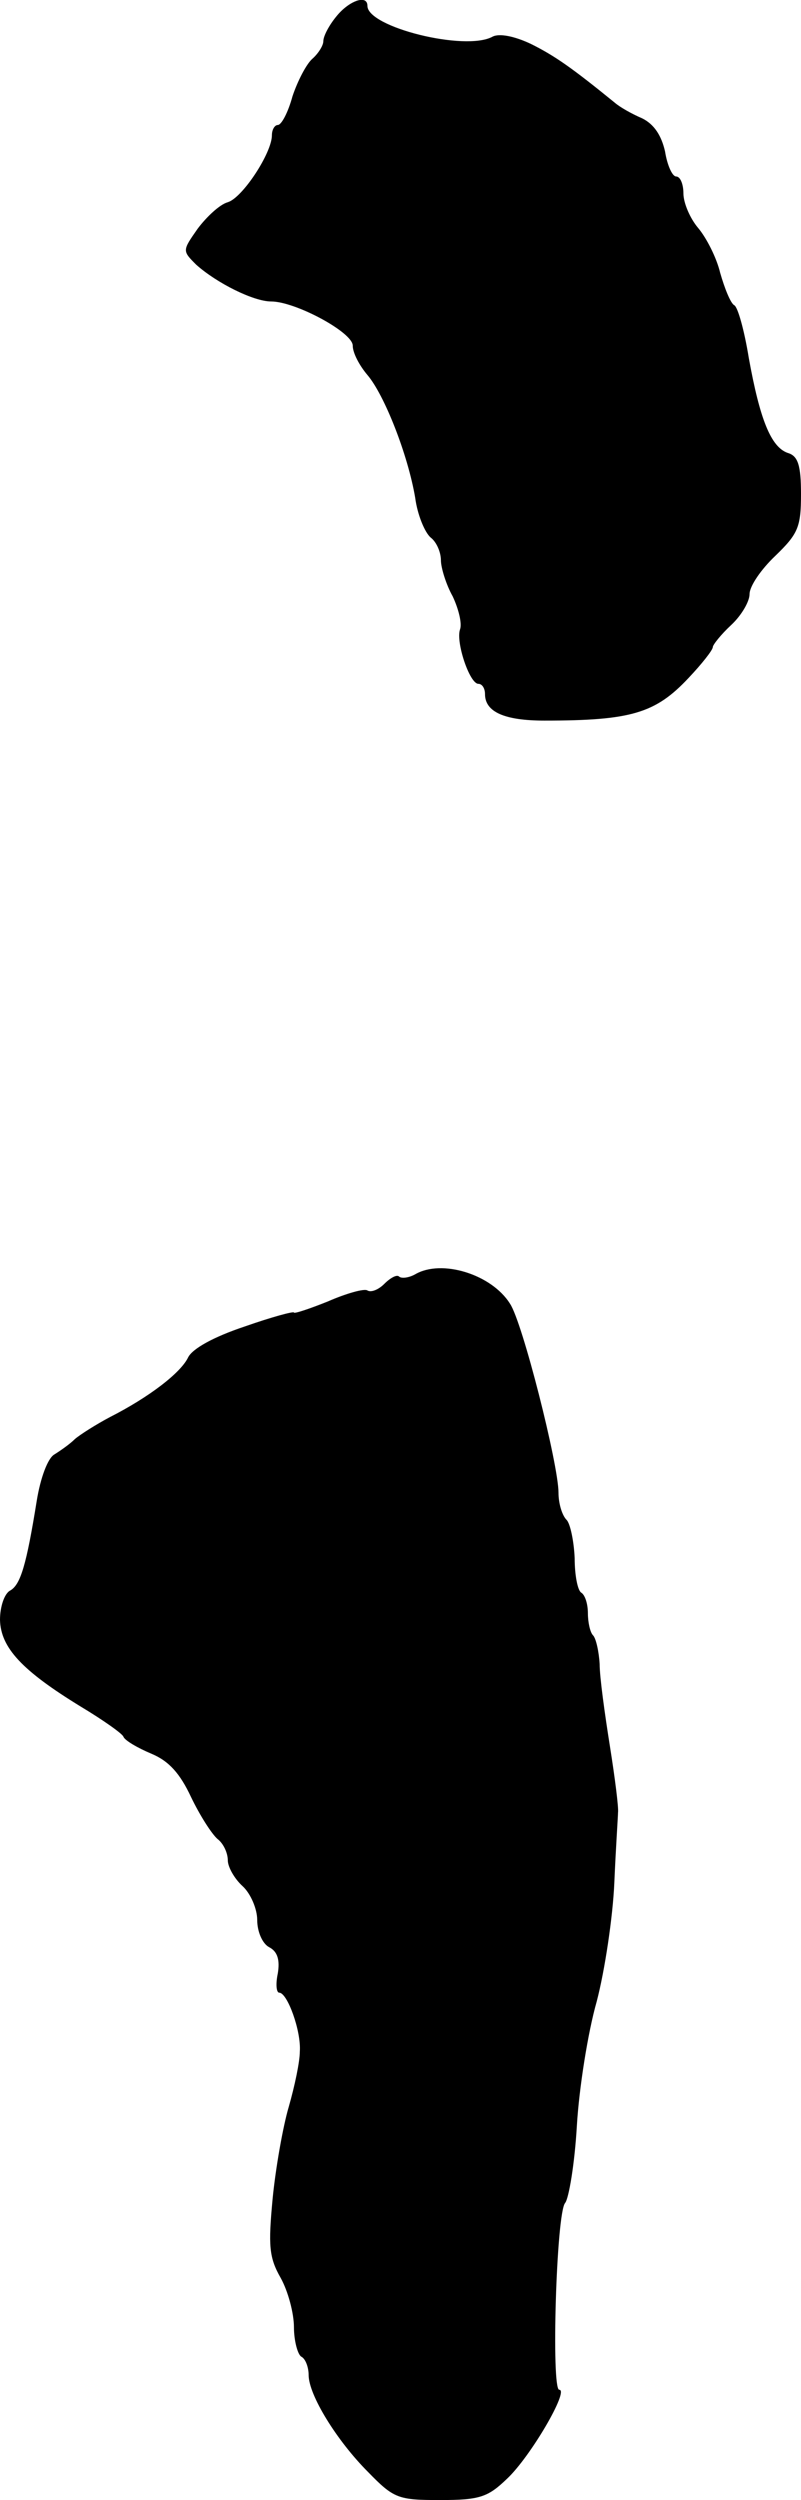 <?xml version="1.0" standalone="no"?>
<!DOCTYPE svg PUBLIC "-//W3C//DTD SVG 20010904//EN"
 "http://www.w3.org/TR/2001/REC-SVG-20010904/DTD/svg10.dtd">
<svg version="1.0" xmlns="http://www.w3.org/2000/svg"
 width="109pt" height="340pt" viewBox="0 0 109 340"
 preserveAspectRatio="xMidYMid meet">
<g transform="translate(0,340) scale(0.1,-0.1)"
fill="#000000" stroke="none">
<path d="M458 3378 c-10 -12 -18 -27 -18 -34 0 -6 -7 -17 -15 -24 -8 -7 -20
-30 -27 -51 -6 -22 -15 -39 -20 -39 -4 0 -8 -6 -8 -14 0 -24 -40 -85 -60 -91
-11 -3 -29 -20 -41 -36 -21 -30 -21 -30 -2 -49 28 -25 78 -50 102 -50 33 0
111 -42 111 -60 0 -10 9 -27 20 -40 23 -27 55 -108 65 -167 3 -23 13 -47 21
-54 8 -6 14 -20 14 -31 0 -10 7 -33 16 -49 8 -17 13 -37 10 -45 -6 -17 13 -74
25 -74 5 0 9 -6 9 -14 0 -24 26 -36 81 -36 118 0 151 10 196 58 18 19 33 38
33 42 0 3 11 17 25 30 14 13 25 32 25 42 0 11 16 34 35 52 31 30 35 39 35 84
0 39 -4 52 -18 56 -23 8 -38 46 -53 129 -6 37 -15 70 -20 72 -5 3 -13 23 -19
44 -5 21 -19 48 -30 61 -11 13 -20 34 -20 47 0 12 -4 23 -10 23 -5 0 -12 15
-15 34 -5 22 -15 37 -31 45 -14 6 -30 15 -37 21 -59 48 -82 64 -114 80 -23 11
-44 15 -53 10 -37 -20 -170 13 -170 42 0 16 -25 7 -42 -14z"/>
<path d="M565 1667 c-9 -5 -19 -6 -22 -3 -3 3 -12 -2 -20 -10 -8 -8 -18 -12
-23 -9 -4 3 -29 -4 -54 -15 -25 -10 -46 -17 -46 -15 0 2 -30 -6 -67 -19 -42
-14 -71 -30 -77 -42 -10 -21 -53 -54 -106 -81 -19 -10 -41 -24 -48 -30 -7 -7
-20 -16 -28 -21 -9 -5 -19 -32 -24 -63 -14 -87 -22 -114 -36 -122 -8 -4 -14
-22 -14 -40 1 -38 30 -69 110 -118 30 -18 57 -37 58 -41 2 -5 19 -15 38 -23
24 -10 39 -27 54 -59 12 -25 28 -50 36 -57 8 -6 14 -19 14 -29 0 -9 9 -25 20
-35 11 -10 20 -31 20 -46 0 -16 7 -32 16 -37 12 -6 15 -18 12 -36 -3 -14 -2
-26 2 -26 11 0 30 -52 28 -80 0 -14 -7 -47 -15 -75 -8 -27 -18 -84 -22 -125
-6 -64 -5 -80 11 -108 10 -18 18 -48 18 -67 0 -18 5 -37 10 -40 6 -3 10 -15
10 -25 0 -27 38 -89 81 -132 35 -36 41 -38 98 -38 54 0 65 4 91 29 32 30 85
121 71 121 -11 0 -4 240 8 254 5 6 13 53 16 105 3 51 15 127 27 169 11 42 22
115 24 162 2 47 5 90 5 95 1 6 -4 46 -11 90 -7 44 -14 94 -14 112 -1 17 -5 35
-9 39 -4 4 -7 18 -7 30 0 13 -4 25 -9 28 -5 3 -9 24 -9 47 -1 23 -6 47 -11 52
-6 6 -11 22 -11 37 0 38 -49 232 -66 257 -25 40 -93 61 -129 40z"/>
</g>
</svg>
